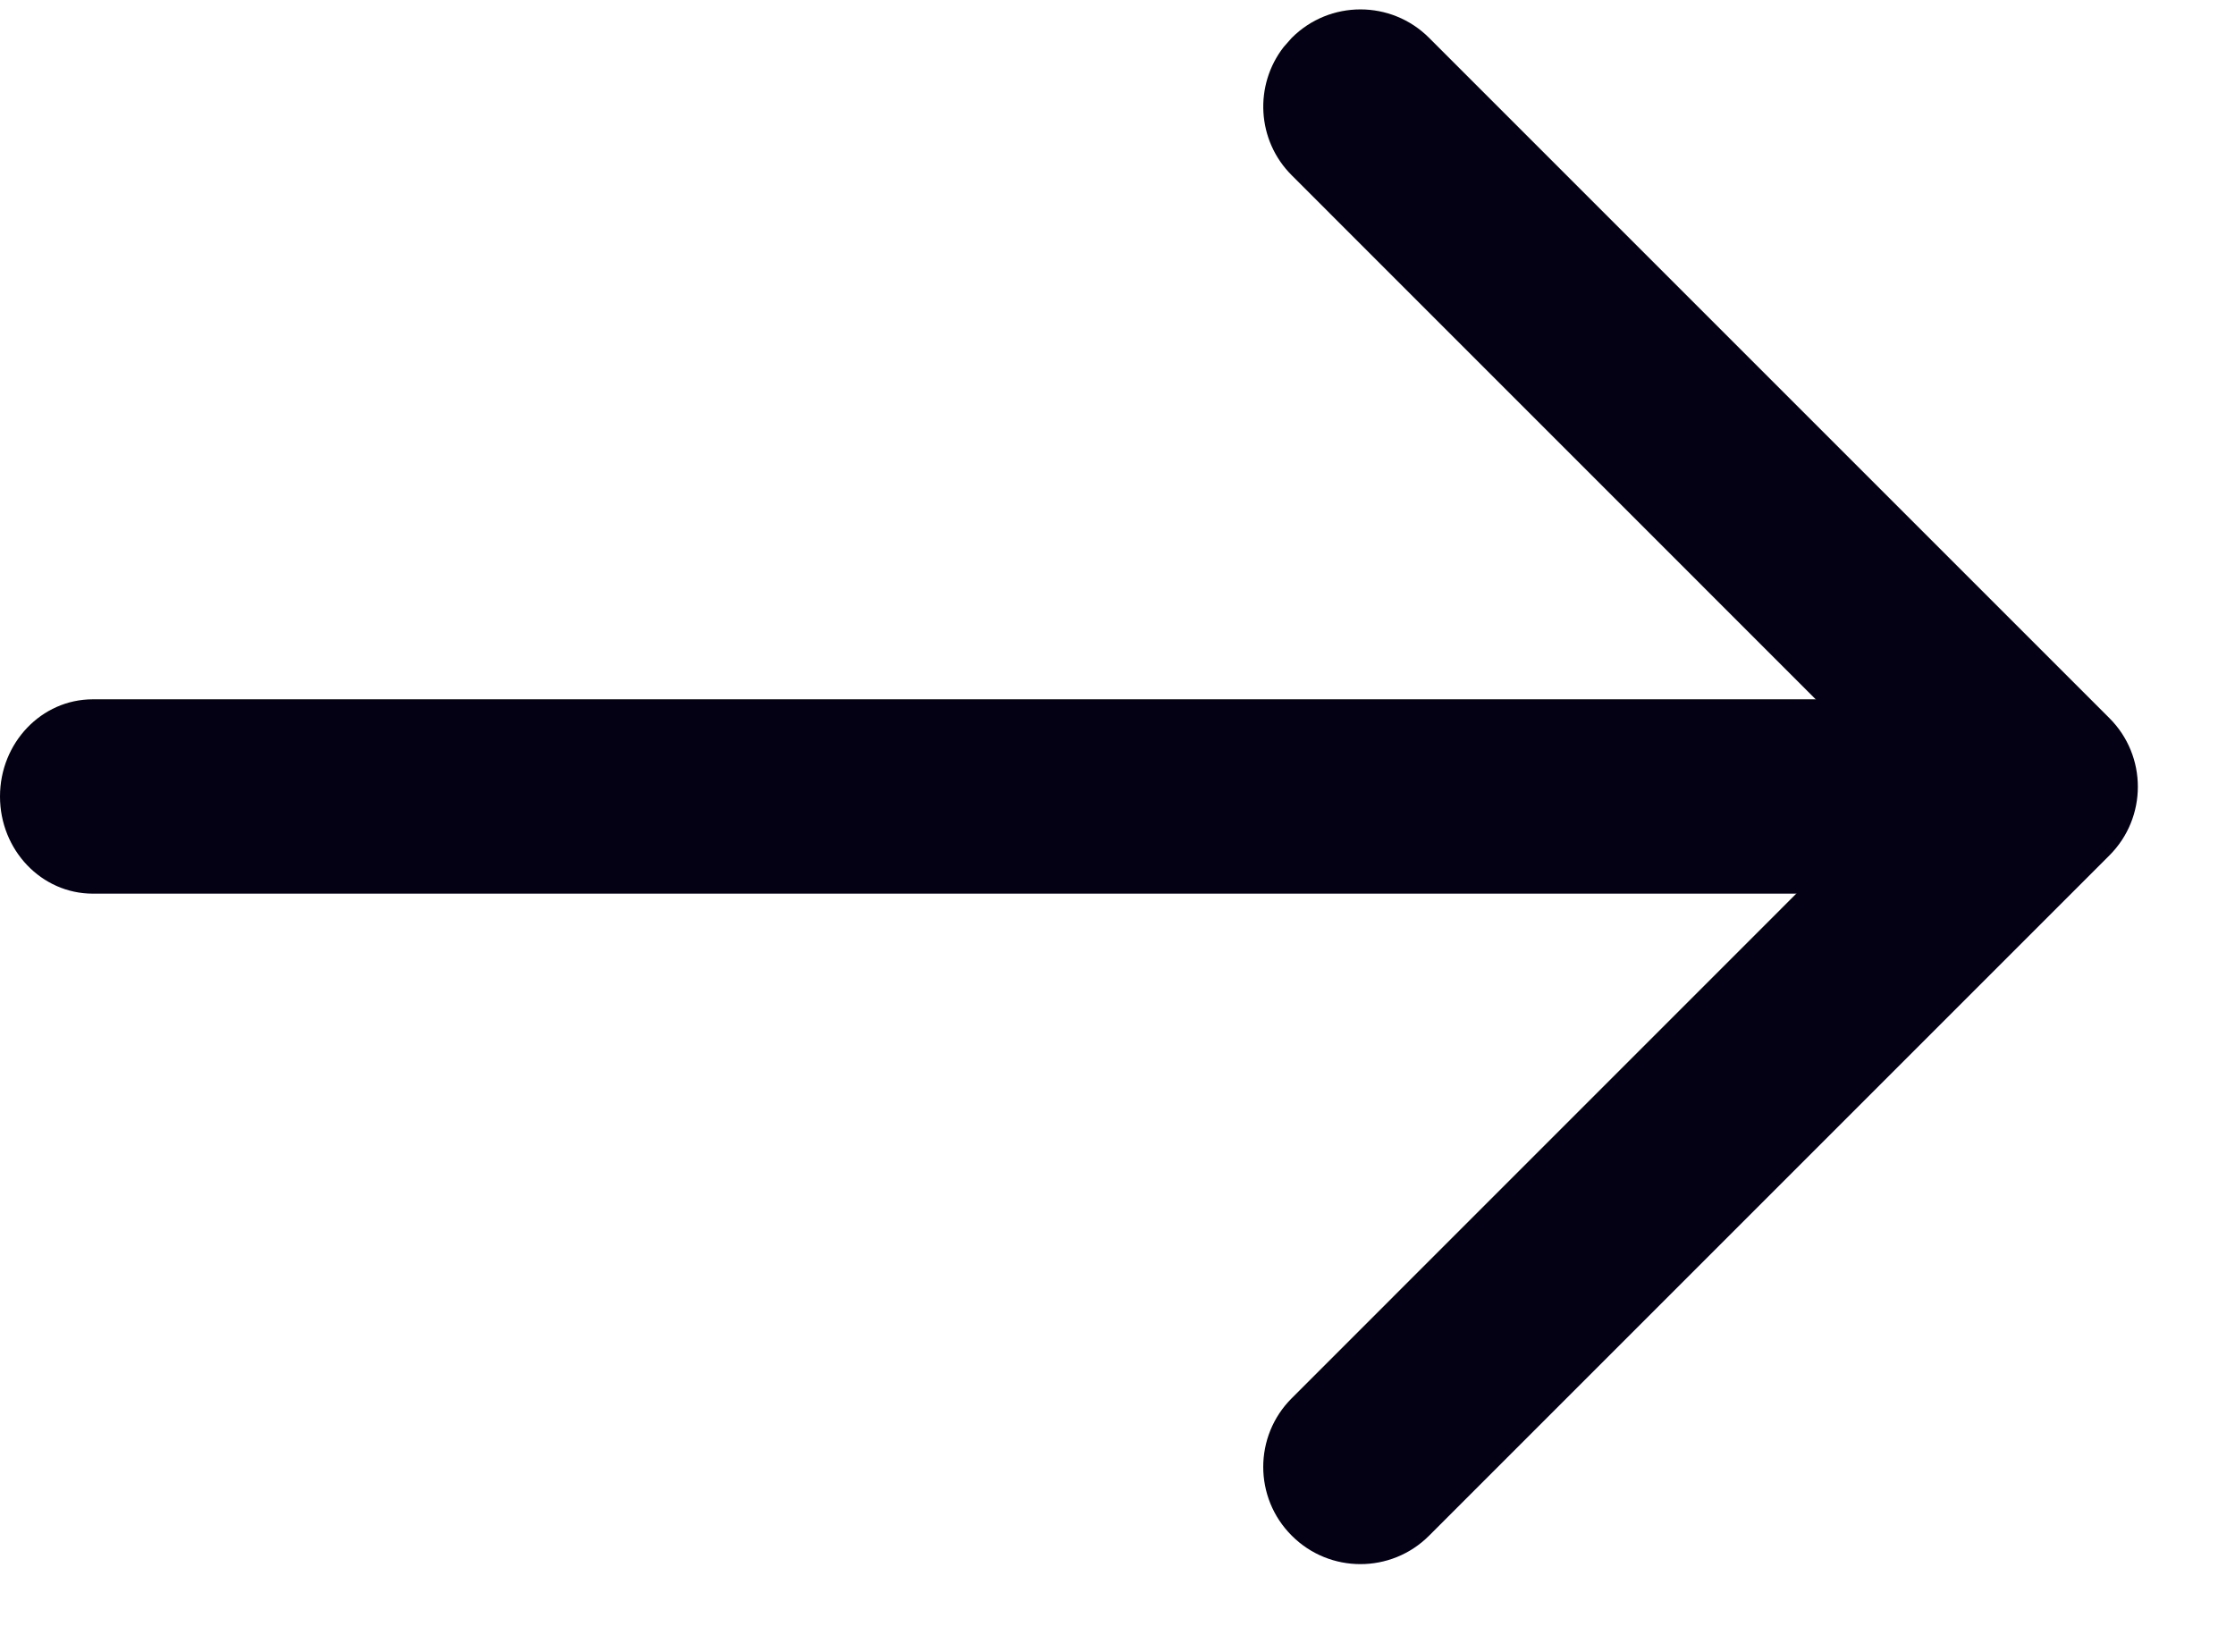 <?xml version="1.0" encoding="utf-8" ?>
<svg xmlns="http://www.w3.org/2000/svg" xmlns:xlink="http://www.w3.org/1999/xlink" width="23" height="17">
	<path fill="#040114" transform="translate(0 7.197)" d="M20.045 0C20.573 0 21 0.448 21 1C21 1.552 20.573 2 20.045 2L0.955 2C0.427 2 0 1.552 0 1C0 0.448 0.427 0 0.955 0L20.045 0Z"/>
	<path fill="#040114" transform="translate(13 0.097)" d="M0.293 0.293C0.683 -0.098 1.317 -0.098 1.707 0.293L8.707 7.293C9.098 7.683 9.098 8.317 8.707 8.707L1.707 15.707C1.317 16.098 0.683 16.098 0.293 15.707C-0.098 15.317 -0.098 14.683 0.293 14.293L6.585 8L0.293 1.707C-0.068 1.347 -0.095 0.779 0.21 0.387L0.293 0.293Z"/>
</svg>
